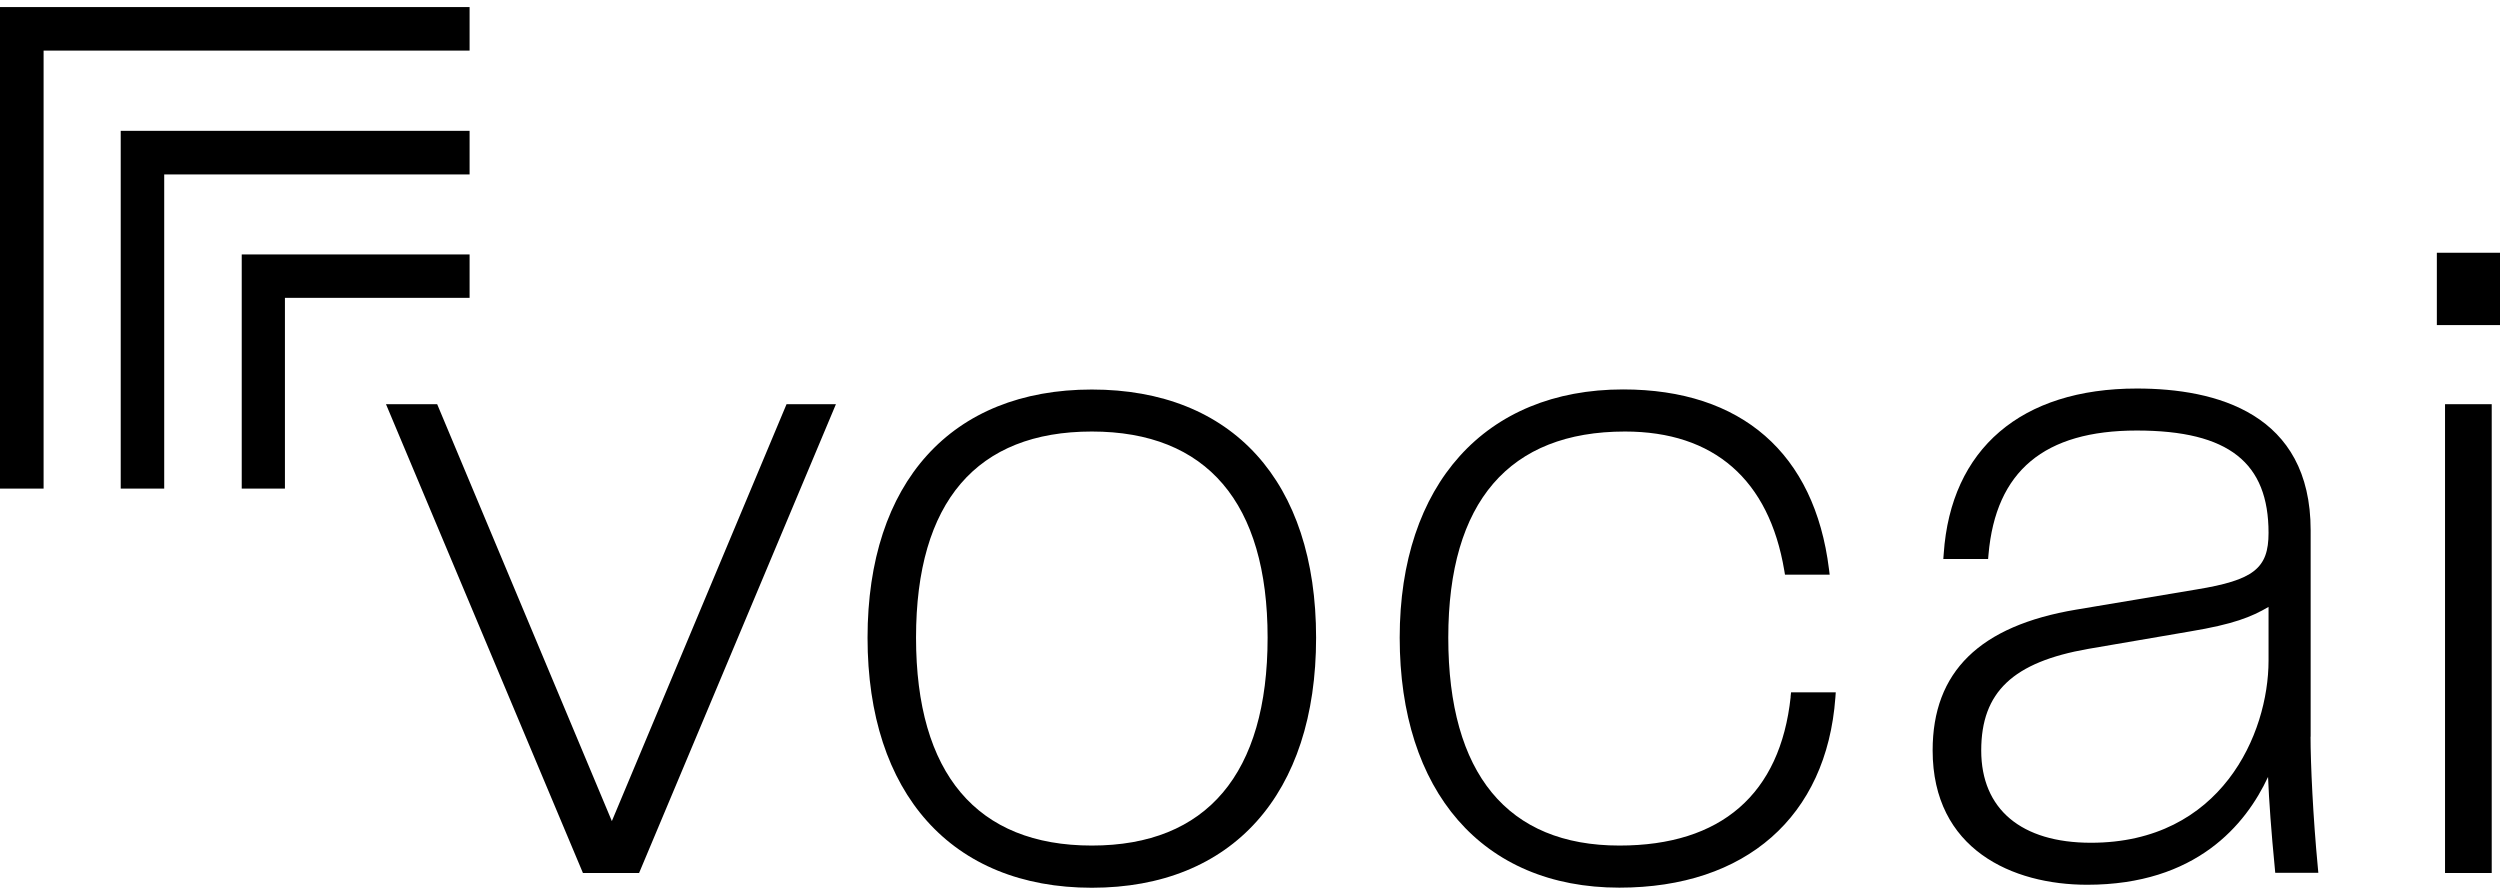 <svg width="311" height="111" viewBox="0 0 311 111" fill="none" xmlns="http://www.w3.org/2000/svg">
<g clip-path="url(#clip0_419_2138)">
<path d="M58.417 0.875H0V60.781H5.423V6.298H58.417V0.875Z" fill="black"/>
<path d="M15.017 16.276V60.781H20.428V21.7H58.417V16.276H15.017Z" fill="black"/>
<path d="M30.071 60.781H35.445V37.052H58.417V31.653H30.071V60.781Z" fill="black"/>
<path d="M76.115 102.146L54.384 50.282H48.017L72.516 108.599H79.503L103.989 50.282H97.846L76.115 102.146Z" fill="black"/>
<path d="M135.823 48.457C118.348 48.457 107.923 59.999 107.923 79.335C107.923 98.671 118.348 110.436 135.823 110.436C153.297 110.436 163.722 98.808 163.722 79.335C163.722 59.863 153.284 48.457 135.823 48.457ZM157.69 79.323C157.69 96.238 150.132 105.187 135.823 105.187C121.513 105.187 113.955 96.238 113.955 79.323C113.955 62.407 121.513 53.682 135.823 53.682C150.132 53.682 157.69 62.543 157.69 79.323Z" fill="black"/>
<path d="M222.76 86.682C221.469 98.795 214.109 105.187 201.463 105.187C187.526 105.187 180.166 96.238 180.166 79.323C180.166 62.407 187.761 53.682 202.145 53.682C213.216 53.682 220.067 59.664 221.965 70.97L222.052 71.492H227.612L227.525 70.796C225.738 56.388 216.641 48.445 201.91 48.445C184.77 48.445 174.122 60.272 174.122 79.323C174.122 98.373 184.336 110.424 201.45 110.424C217.175 110.424 227.227 101.587 228.32 86.794L228.369 86.124H222.809L222.747 86.682H222.76Z" fill="black"/>
<path d="M287.445 91.659V65.969C287.445 51.398 275.679 48.333 265.825 48.333C251.441 48.333 242.679 55.829 241.798 68.885L241.748 69.543H247.321L247.37 68.972C248.276 58.597 254.308 53.558 265.813 53.558C277.317 53.558 282.207 57.604 282.207 66.291C282.207 70.71 280.37 72.162 273.247 73.328L258.292 75.835C246.266 77.846 240.42 83.567 240.42 93.347C240.42 105.671 250.349 110.064 259.645 110.064C273.185 110.064 279.365 102.618 282.145 96.648C282.269 99.676 282.542 103.437 282.989 108.016L283.039 108.575H288.4L288.338 107.892C287.742 101.674 287.432 94.997 287.432 91.622L287.445 91.659ZM282.207 75.513V82.177C282.207 91.287 276.325 104.839 260.116 104.839C251.441 104.839 246.464 100.657 246.464 93.359C246.464 86.062 250.448 82.363 259.756 80.725L272.428 78.553C277.864 77.647 280.06 76.754 282.207 75.5V75.513Z" fill="black"/>
<path d="M311 31.442H303.144V40.44H311V31.442Z" fill="black"/>
<path d="M309.97 50.282H304.162V108.6H309.97V50.282Z" fill="black"/>
</g>
<defs>
<clipPath id="clip0_419_2138">
<rect width="311" height="109.549" fill="white" transform="translate(0 0.875)"/>
</clipPath>
</defs>
</svg>
